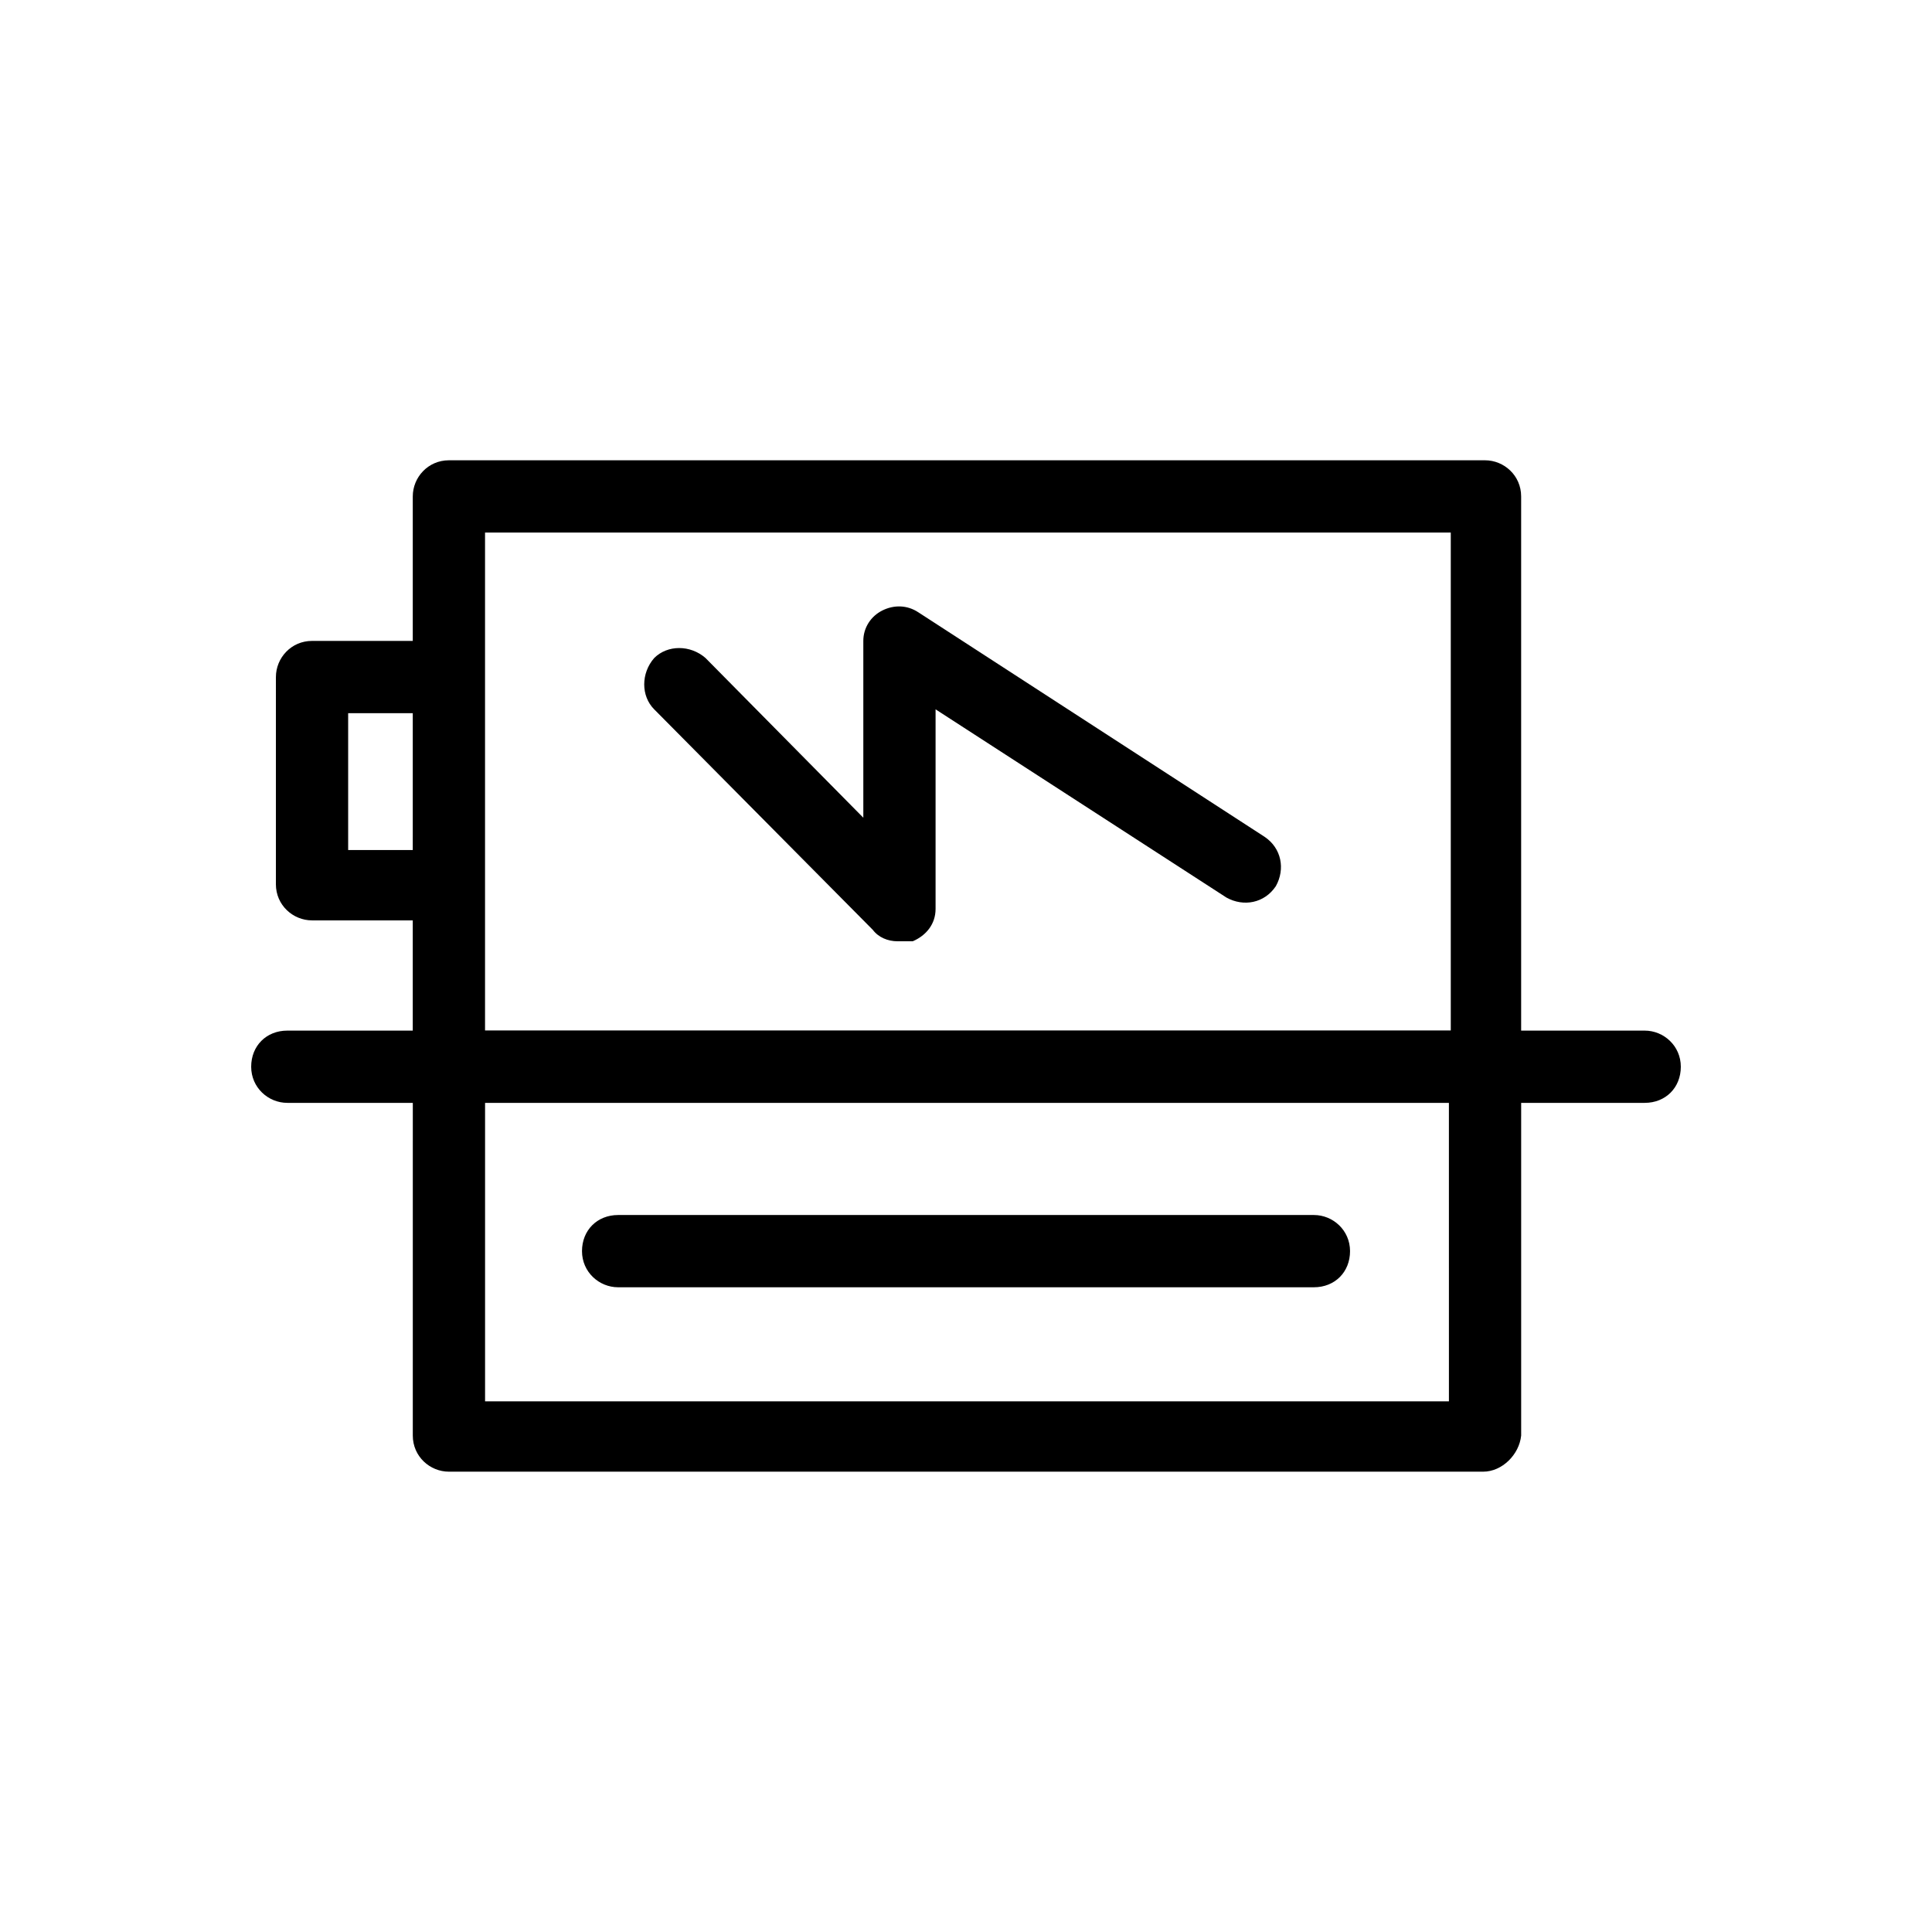 <?xml version="1.0" encoding="UTF-8"?>
<!-- Uploaded to: SVG Find, www.svgfind.com, Generator: SVG Find Mixer Tools -->
<svg fill="#000000" width="800px" height="800px" version="1.1" viewBox="144 144 512 512" xmlns="http://www.w3.org/2000/svg">
 <g>
  <path d="m492.2 485.14h-184.39c-5.039 0-9.574-4.031-9.574-9.574 0-5.543 4.031-9.574 9.574-9.574h184.39c5.039 0 9.574 4.031 9.574 9.574 0 5.547-4.031 9.574-9.574 9.574z"/>
  <path d="m579.86 436.27h-359.72c-5.039 0-9.574-4.031-9.574-9.574s4.031-9.574 9.574-9.574h359.72c5.039 0 9.574 4.031 9.574 9.574s-4.027 9.574-9.57 9.574z"/>
  <path d="m537.04 534.01h-274.07c-5.039 0-9.574-4.031-9.574-9.574l0.004-97.234c0-5.039 4.031-9.574 9.574-9.574 5.543 0 9.574 4.031 9.574 9.574v88.168h255.43l-0.004-88.168c0-5.039 4.031-9.574 9.574-9.574 5.543 0 9.574 4.031 9.574 9.574v97.234c-0.508 5.039-5.039 9.574-10.078 9.574z"/>
  <path d="m537.54 435.77h-274.58c-5.039 0-9.574-4.031-9.574-9.574l0.004-150.64c0-5.039 4.031-9.574 9.574-9.574h274.58c5.039 0 9.574 4.031 9.574 9.574v150.64c-0.008 5.539-4.539 9.57-9.578 9.57zm-265-18.641h255.93v-132h-255.93z"/>
  <path d="m262.46 387.91h-35.77c-5.039 0-9.574-4.031-9.574-9.574l0.004-54.914c0-5.039 4.031-9.574 9.574-9.574h35.77c5.039 0 9.574 4.031 9.574 9.574s-4.031 9.574-9.574 9.574h-26.199v36.273h26.199c5.039 0 9.574 4.031 9.574 9.574-0.004 5.539-4.539 9.066-9.578 9.066z"/>
  <path d="m381.86 393.45c-2.519 0-5.039-1.008-6.551-3.023l-57.938-58.441c-3.527-3.527-3.527-9.574 0-13.602 3.527-3.527 9.574-3.527 13.602 0l41.816 42.32v-46.855c0-3.527 2.016-6.551 5.039-8.062 3.023-1.512 6.551-1.512 9.574 0.504l91.691 59.449c4.535 3.023 5.543 8.566 3.023 13.098-3.023 4.535-8.566 5.543-13.098 3.023l-77.082-49.879v52.898c0 4.031-2.519 7.055-6.047 8.566-1.516 0.004-3.027 0.004-4.031 0.004z"/>
 </g>
</svg>
